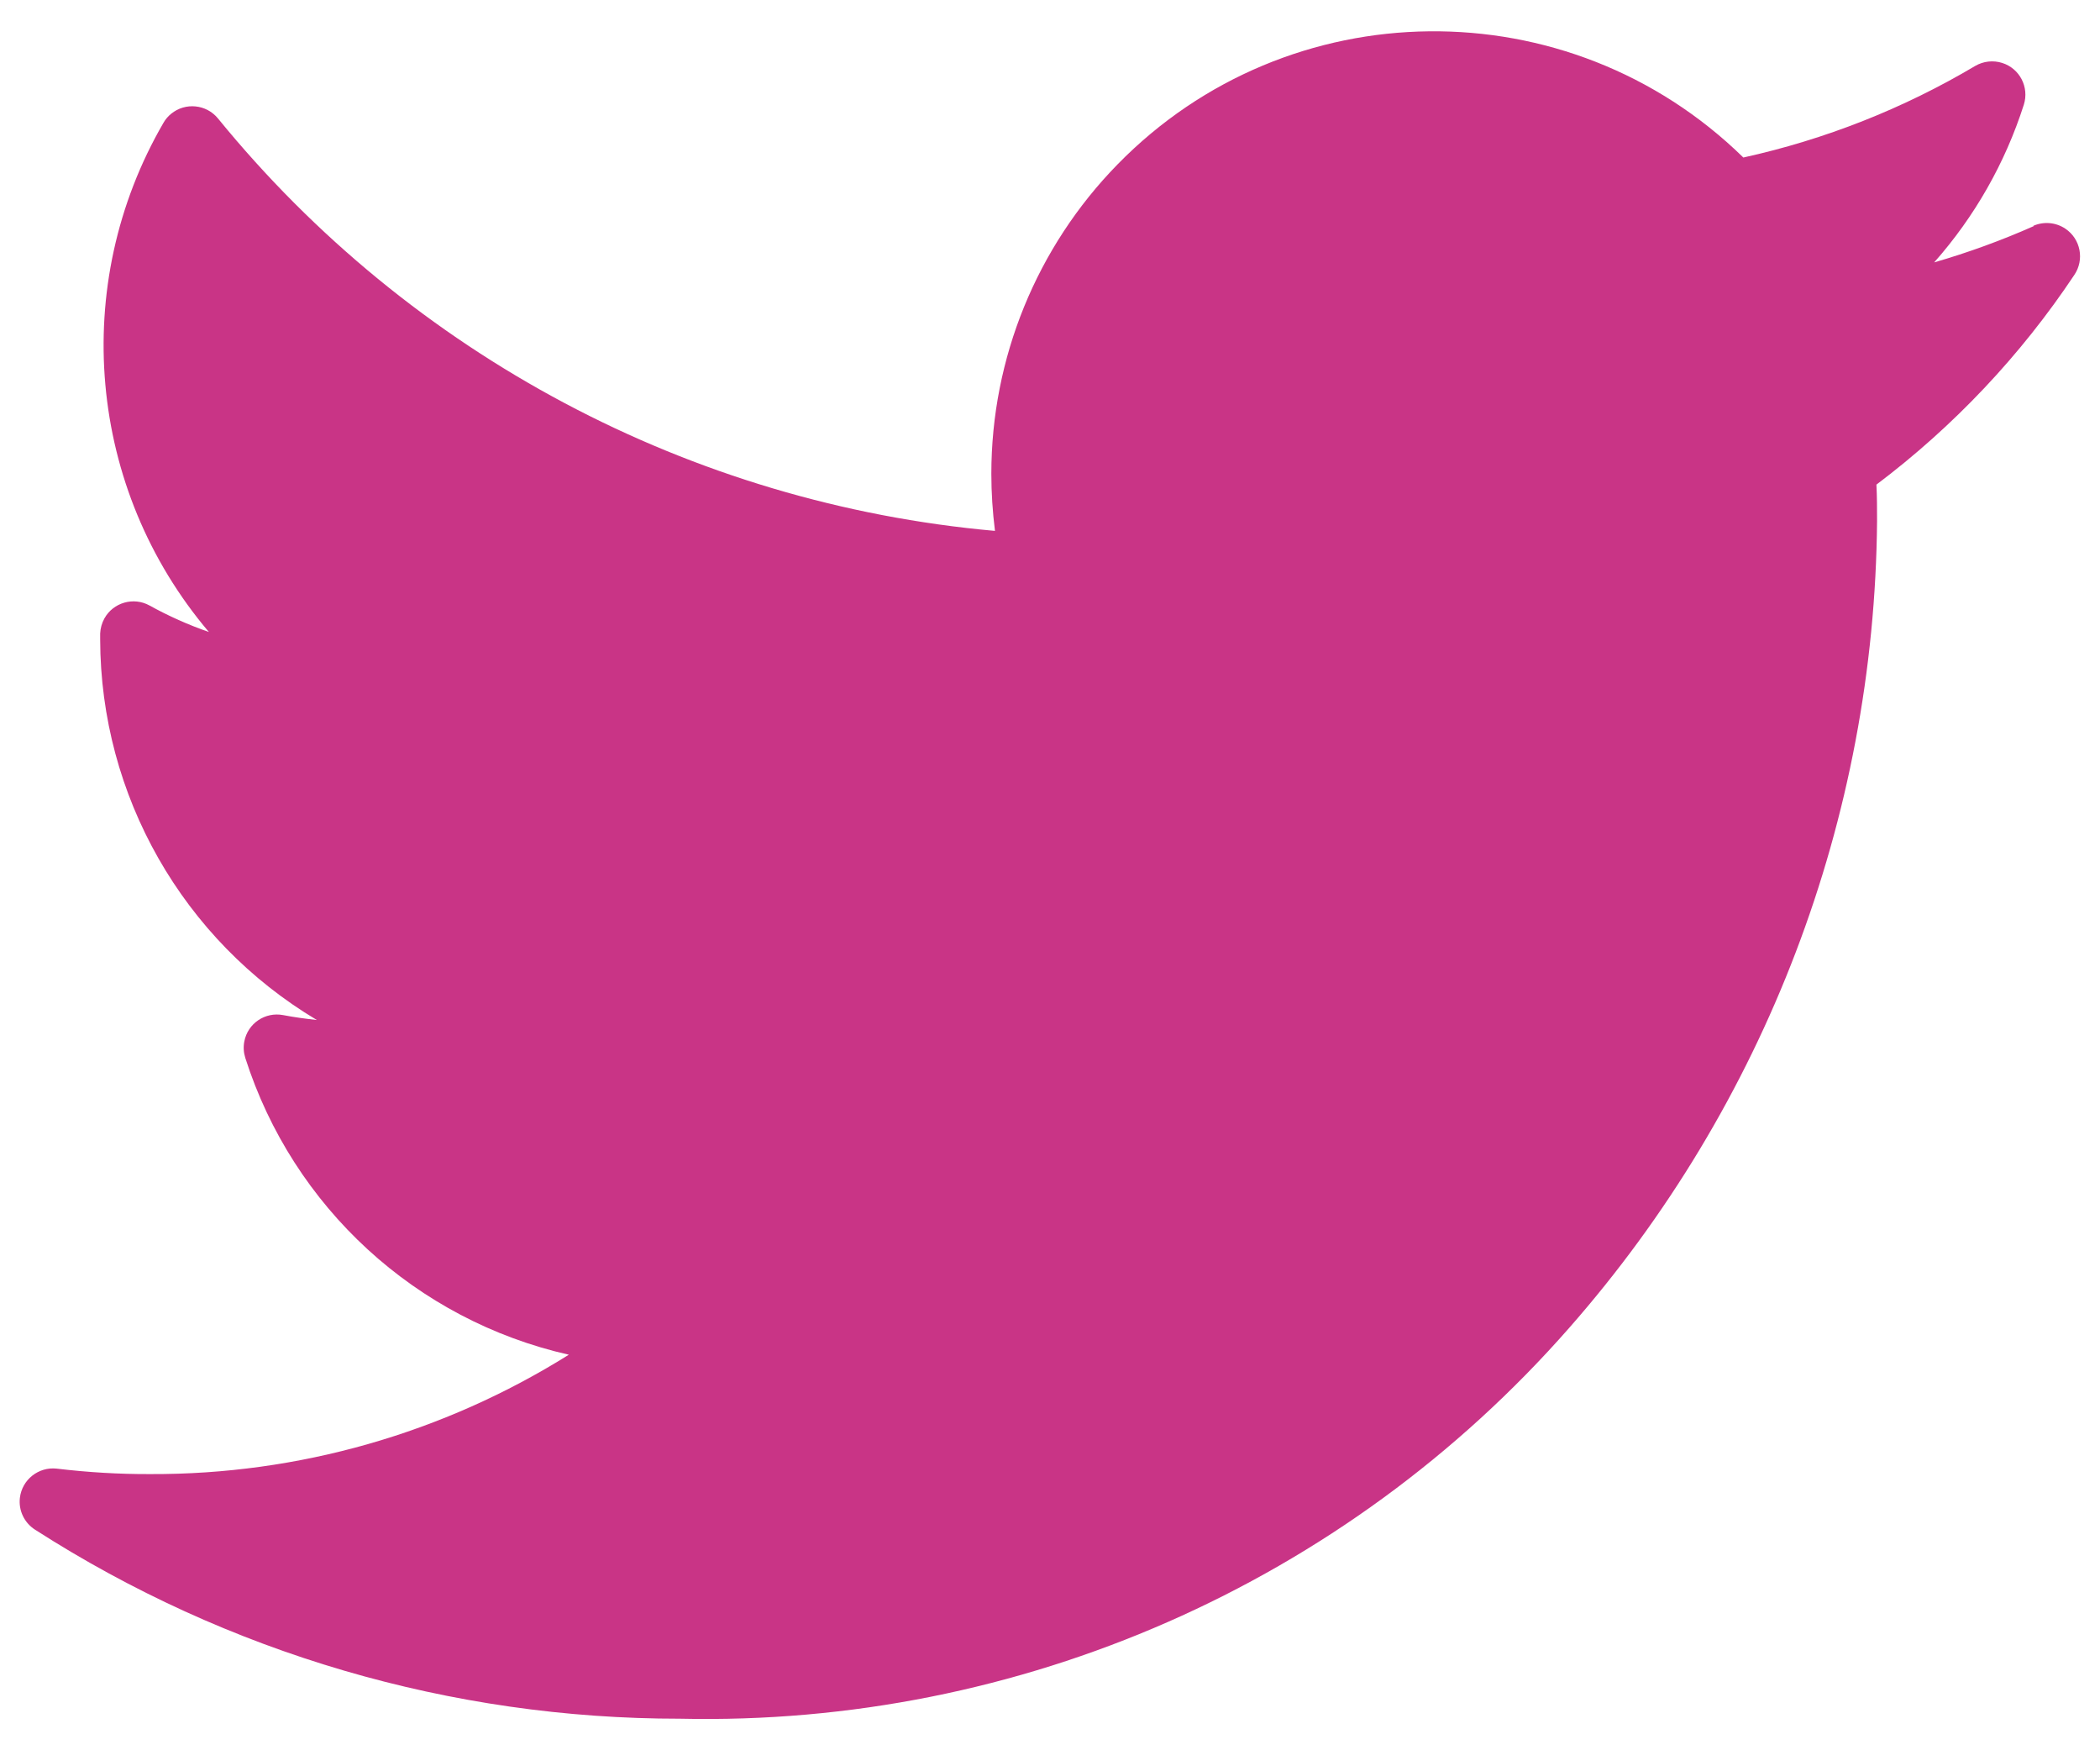 <?xml version="1.0" encoding="utf-8"?>
<!-- Generator: Adobe Illustrator 16.0.0, SVG Export Plug-In . SVG Version: 6.00 Build 0)  -->
<!DOCTYPE svg PUBLIC "-//W3C//DTD SVG 1.1//EN" "http://www.w3.org/Graphics/SVG/1.1/DTD/svg11.dtd">
<svg version="1.1" id="Layer_1" xmlns="http://www.w3.org/2000/svg" xmlns:xlink="http://www.w3.org/1999/xlink" x="0px" y="0px"
	 width="30px" height="25px" viewBox="0 0 30 25" enable-background="new 0 0 30 25" xml:space="preserve">
<g id="XMLID_826_" transform="translate(320 3824.837)">
	<path id="XMLID_827_" fill="#c93486" d="M-290.945-3821.608c-0.462,0.205-0.938,0.378-1.424,0.519
		c0.579-0.654,1.015-1.421,1.281-2.253c0.079-0.25-0.059-0.517-0.309-0.596c-0.129-0.041-0.27-0.025-0.386,0.043
		c-1.027,0.61-2.146,1.051-3.312,1.308c-2.496-2.442-6.499-2.398-8.94,0.098c-1.155,1.181-1.803,2.767-1.803,4.419
		c0,0.273,0.018,0.545,0.052,0.816c-4.343-0.388-8.345-2.512-11.1-5.891c-0.166-0.203-0.466-0.233-0.669-0.067
		c-0.044,0.036-0.081,0.079-0.109,0.128c-1.346,2.317-1.086,5.231,0.648,7.274c-0.293-0.102-0.576-0.228-0.847-0.378
		c-0.229-0.127-0.519-0.044-0.646,0.185c-0.036,0.066-0.057,0.14-0.06,0.215v0.084c0.005,2.229,1.18,4.293,3.095,5.436
		c-0.161-0.018-0.321-0.039-0.481-0.07c-0.258-0.049-0.506,0.119-0.555,0.377c-0.015,0.078-0.01,0.158,0.014,0.234
		c0.681,2.133,2.438,3.746,4.622,4.24c-1.791,1.121-3.862,1.713-5.976,1.705c-0.448,0.002-0.895-0.025-1.34-0.078
		c-0.26-0.029-0.496,0.158-0.526,0.418c-0.021,0.18,0.063,0.355,0.215,0.453c2.75,1.766,5.948,2.703,9.216,2.701
		c4.851,0.109,9.5-1.934,12.7-5.58c2.803-3.188,4.364-7.279,4.4-11.524c0-0.173,0-0.349-0.009-0.523
		c1.104-0.832,2.061-1.845,2.827-2.995c0.147-0.217,0.091-0.513-0.127-0.66c-0.136-0.092-0.31-0.107-0.46-0.041L-290.945-3821.608z"
		/>
</g>
</svg>
